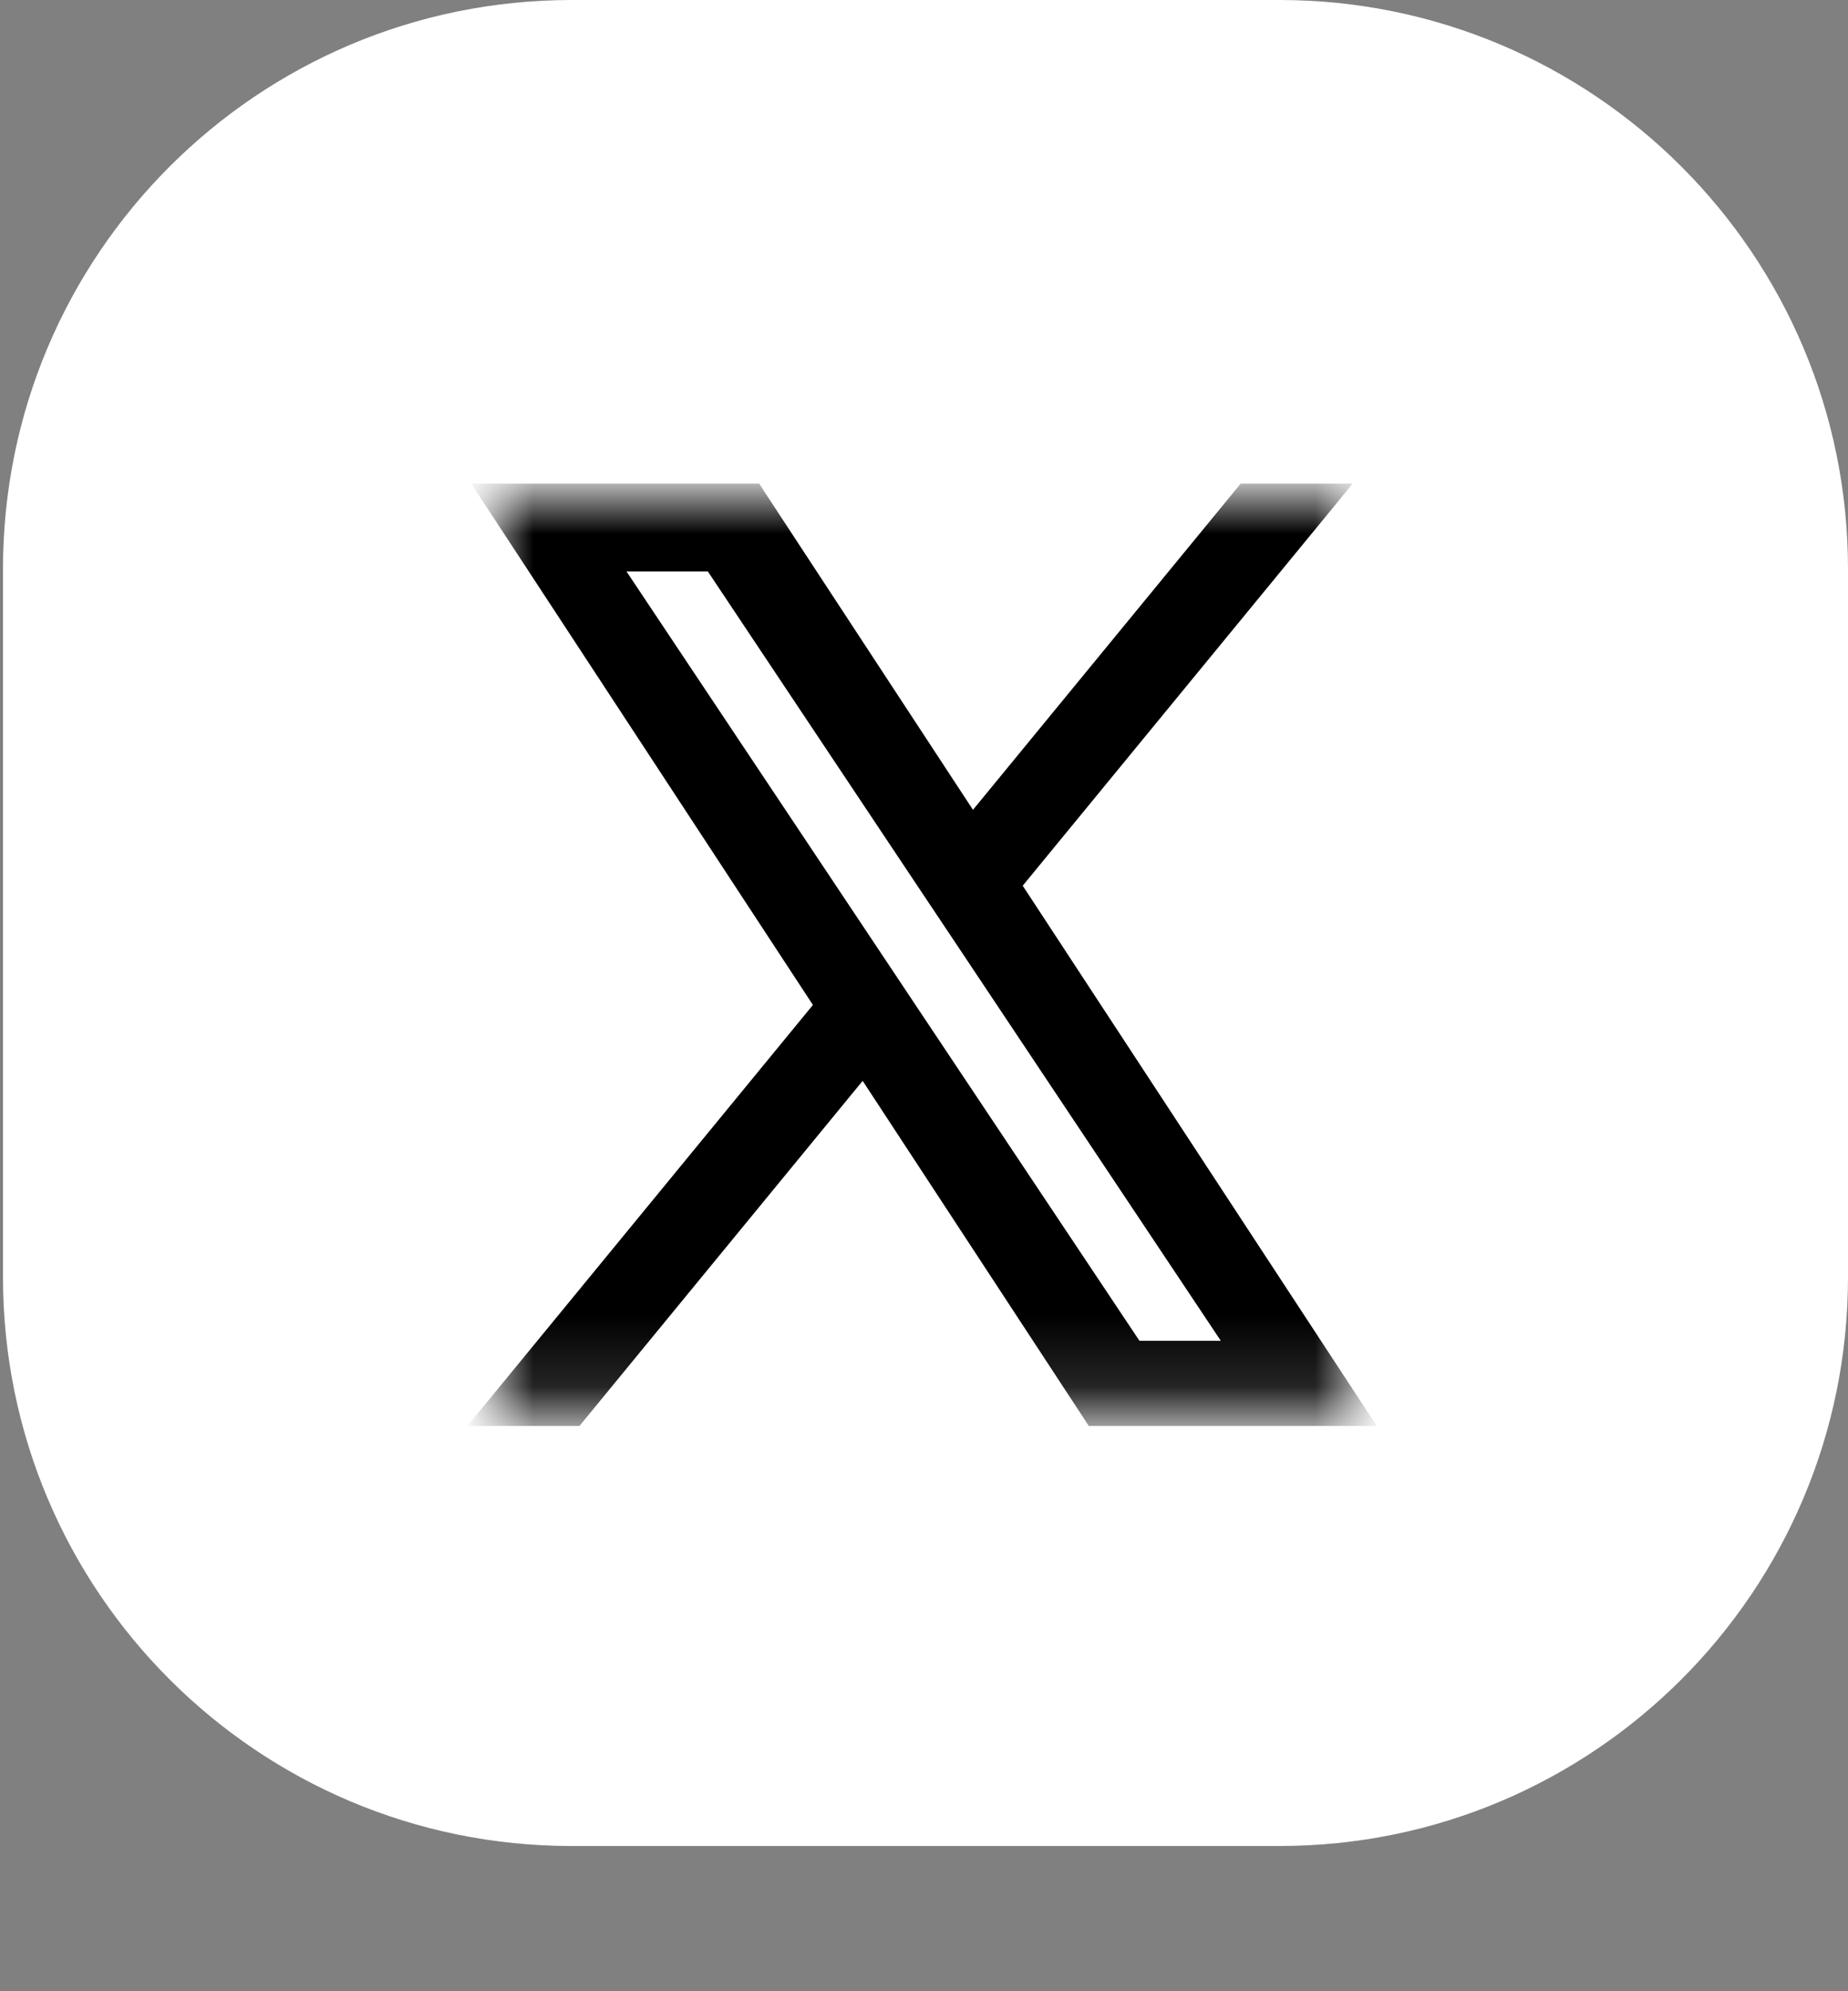 <svg width="26" height="28" viewBox="0 0 26 28" fill="none" xmlns="http://www.w3.org/2000/svg">
<rect x="0" y="0" width="26" height="28" fill="#808080" stroke="none"/>
<g clip-path="url(#clip0_367_19)">
<g clip-path="url(#clip1_367_19)">
<g clip-path="url(#clip2_367_19)">
<path d="M18 0H8.042C3.624 0 0.042 3.582 0.042 8V17.958C0.042 22.376 3.624 25.958 8.042 25.958H18C22.418 25.958 26 22.376 26 17.958V8C26 3.582 22.418 0 18 0Z" fill="white"/>
<mask id="mask0_367_19" style="mask-type:luminance" maskUnits="userSpaceOnUse" x="7" y="7" width="12" height="13">
<path d="M19 7H7V19.857H19V7Z" fill="white"/>
</mask>
<g mask="url(#mask0_367_19)">
<path d="M13.68 11.556L10.656 6.946L10.627 6.9H10.573H7H6.814L6.916 7.055L11.561 14.138L6.922 19.788L6.788 19.951H7H8.058H8.106L8.136 19.914L12.146 15.03L15.343 19.906L15.372 19.951H15.426H19H19.185L19.083 19.796L14.265 12.448L18.686 7.064L18.82 6.9H18.608H17.55H17.503L17.473 6.937L13.68 11.556ZM13.03 12.46L13.505 13.171L17.363 18.954H15.978L12.774 14.152L12.3 13.441L8.627 7.935H10.012L13.03 12.46Z" fill="black"/>
<path d="M12.774 14.152L15.978 18.954H17.363L13.505 13.171L13.03 12.46L10.012 7.935H8.627L12.3 13.441L12.774 14.152ZM12.774 14.152L12.691 14.208M13.68 11.556L10.656 6.946L10.627 6.9H10.573H7H6.814L6.916 7.055L11.561 14.138L6.922 19.788L6.788 19.951H7H8.058H8.106L8.136 19.914L12.146 15.03L15.343 19.906L15.372 19.951H15.426H19H19.185L19.083 19.796L14.265 12.448L18.686 7.064L18.82 6.9H18.608H17.55H17.503L17.473 6.937L13.68 11.556Z" stroke="black" stroke-width="0.2"/>
</g>
</g>
</g>
</g>
<defs>
<clipPath id="clip0_367_19">
<rect width="26" height="26" fill="white"/>
</clipPath>
<clipPath id="clip1_367_19">
<rect width="26" height="26" fill="white"/>
</clipPath>
<clipPath id="clip2_367_19">
<rect width="26" height="26" fill="white"/>
</clipPath>
</defs>
</svg>
